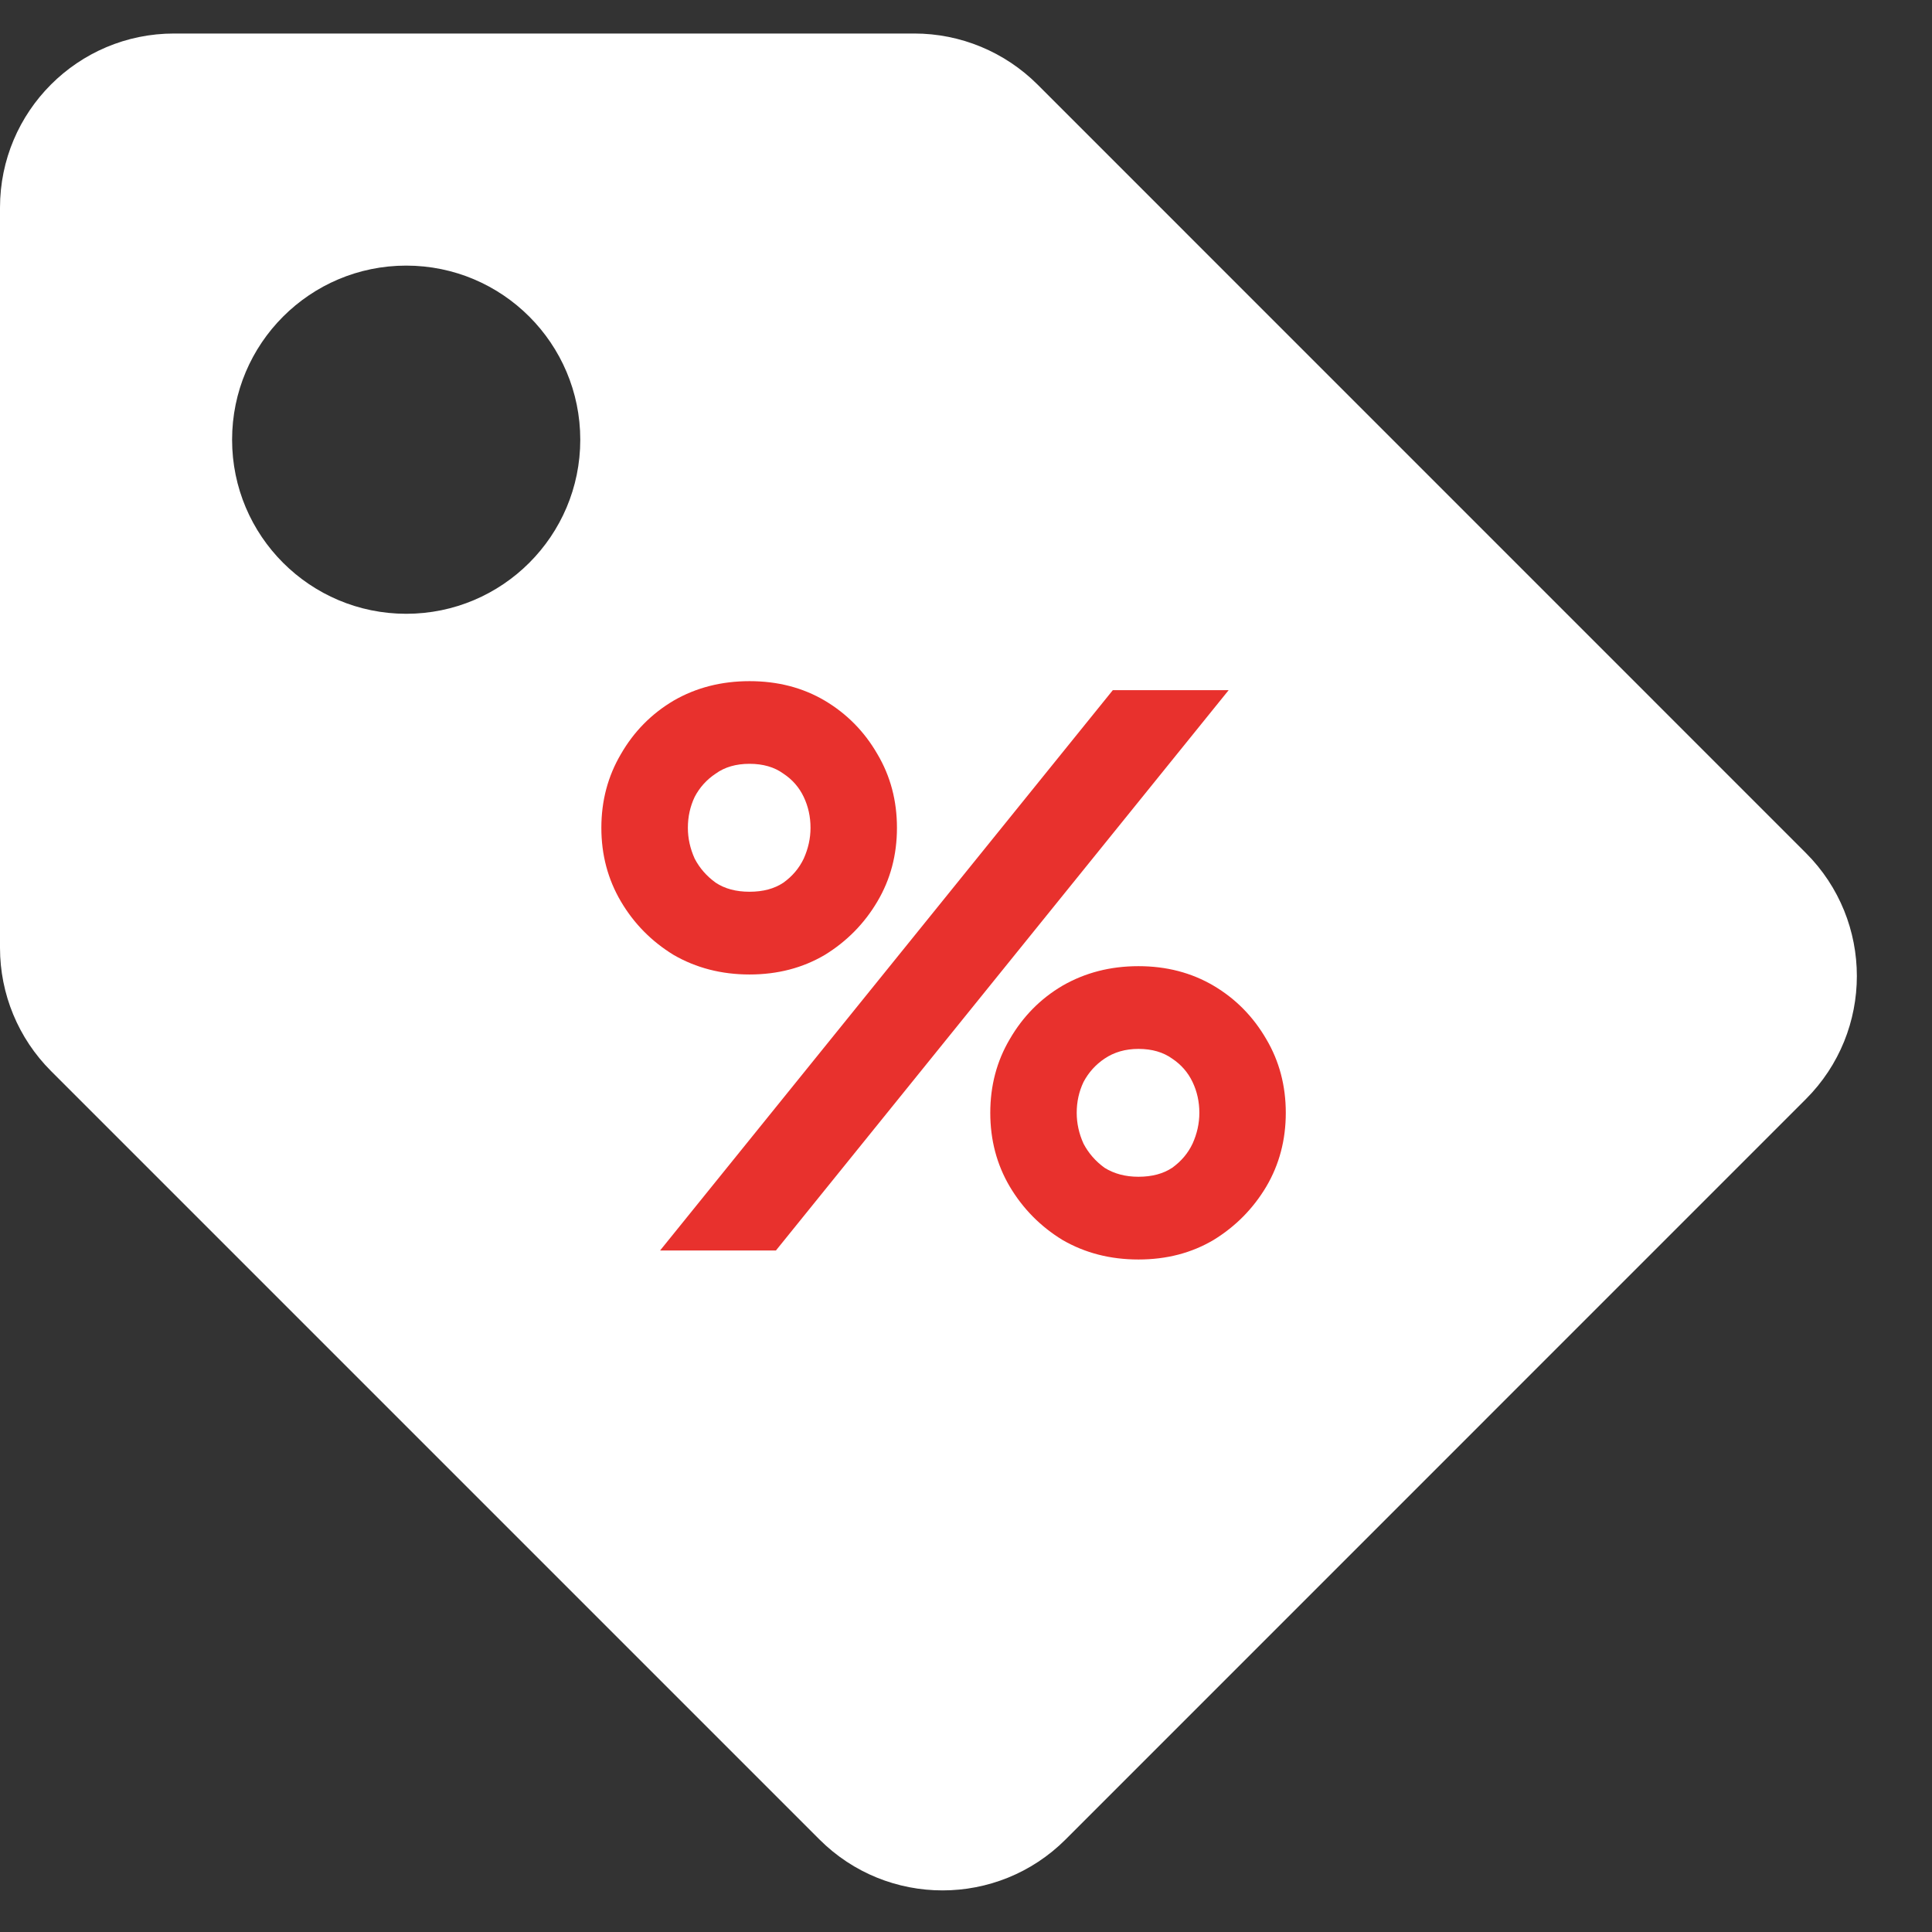 <svg width="23" height="23" viewBox="0 0 23 23" fill="none" xmlns="http://www.w3.org/2000/svg">
<rect x="0" y="0" width="23" height="23" fill="#333333" stroke="none"/>
<path d="M0 11.284V2.472C0 1.327 0.928 0.399 2.072 0.399H10.885C11.435 0.399 11.962 0.618 12.351 1.006L21.498 10.154C22.308 10.963 22.308 12.276 21.498 13.085L12.686 21.898C11.877 22.707 10.564 22.707 9.755 21.898L0.607 12.75C0.218 12.361 2.87405e-06 11.834 0 11.284H0ZM4.836 3.162C3.691 3.162 2.763 4.09 2.763 5.235C2.763 6.379 3.691 7.307 4.836 7.307C5.98 7.307 6.908 6.379 6.908 5.235C6.908 4.09 5.98 3.162 4.836 3.162Z" fill="white"/>
<path d="M7.858 14.887L13.248 8.216H14.627L9.237 14.887H7.858ZM8.923 11.601C8.589 11.601 8.287 11.523 8.019 11.368C7.756 11.207 7.547 10.995 7.392 10.732C7.237 10.469 7.159 10.177 7.159 9.855C7.159 9.532 7.237 9.24 7.392 8.977C7.547 8.708 7.756 8.497 8.019 8.341C8.287 8.186 8.589 8.109 8.923 8.109C9.258 8.109 9.556 8.186 9.819 8.341C10.081 8.497 10.29 8.708 10.445 8.977C10.601 9.24 10.678 9.532 10.678 9.855C10.678 10.177 10.601 10.469 10.445 10.732C10.29 10.995 10.081 11.207 9.819 11.368C9.556 11.523 9.258 11.601 8.923 11.601ZM8.923 10.616C9.084 10.616 9.219 10.58 9.326 10.508C9.434 10.431 9.514 10.335 9.568 10.222C9.622 10.102 9.649 9.98 9.649 9.855C9.649 9.723 9.622 9.601 9.568 9.487C9.514 9.374 9.434 9.281 9.326 9.21C9.219 9.132 9.084 9.093 8.923 9.093C8.762 9.093 8.628 9.132 8.52 9.21C8.413 9.281 8.329 9.374 8.27 9.487C8.216 9.601 8.189 9.723 8.189 9.855C8.189 9.98 8.216 10.102 8.27 10.222C8.329 10.335 8.413 10.431 8.52 10.508C8.628 10.58 8.762 10.616 8.923 10.616ZM13.553 14.994C13.218 14.994 12.917 14.917 12.648 14.761C12.385 14.6 12.177 14.388 12.021 14.126C11.866 13.863 11.789 13.57 11.789 13.248C11.789 12.926 11.866 12.633 12.021 12.371C12.177 12.102 12.385 11.89 12.648 11.735C12.917 11.58 13.218 11.502 13.553 11.502C13.887 11.502 14.185 11.58 14.448 11.735C14.71 11.89 14.919 12.102 15.075 12.371C15.23 12.633 15.307 12.926 15.307 13.248C15.307 13.57 15.23 13.863 15.075 14.126C14.919 14.388 14.71 14.6 14.448 14.761C14.185 14.917 13.887 14.994 13.553 14.994ZM13.553 14.009C13.714 14.009 13.848 13.973 13.955 13.902C14.063 13.824 14.143 13.729 14.197 13.615C14.251 13.496 14.278 13.373 14.278 13.248C14.278 13.117 14.251 12.994 14.197 12.881C14.143 12.768 14.063 12.675 13.955 12.603C13.848 12.526 13.714 12.487 13.553 12.487C13.397 12.487 13.263 12.526 13.149 12.603C13.042 12.675 12.959 12.768 12.899 12.881C12.845 12.994 12.818 13.117 12.818 13.248C12.818 13.373 12.845 13.496 12.899 13.615C12.959 13.729 13.042 13.824 13.149 13.902C13.263 13.973 13.397 14.009 13.553 14.009Z" fill="#E8312D"/>
</svg>

